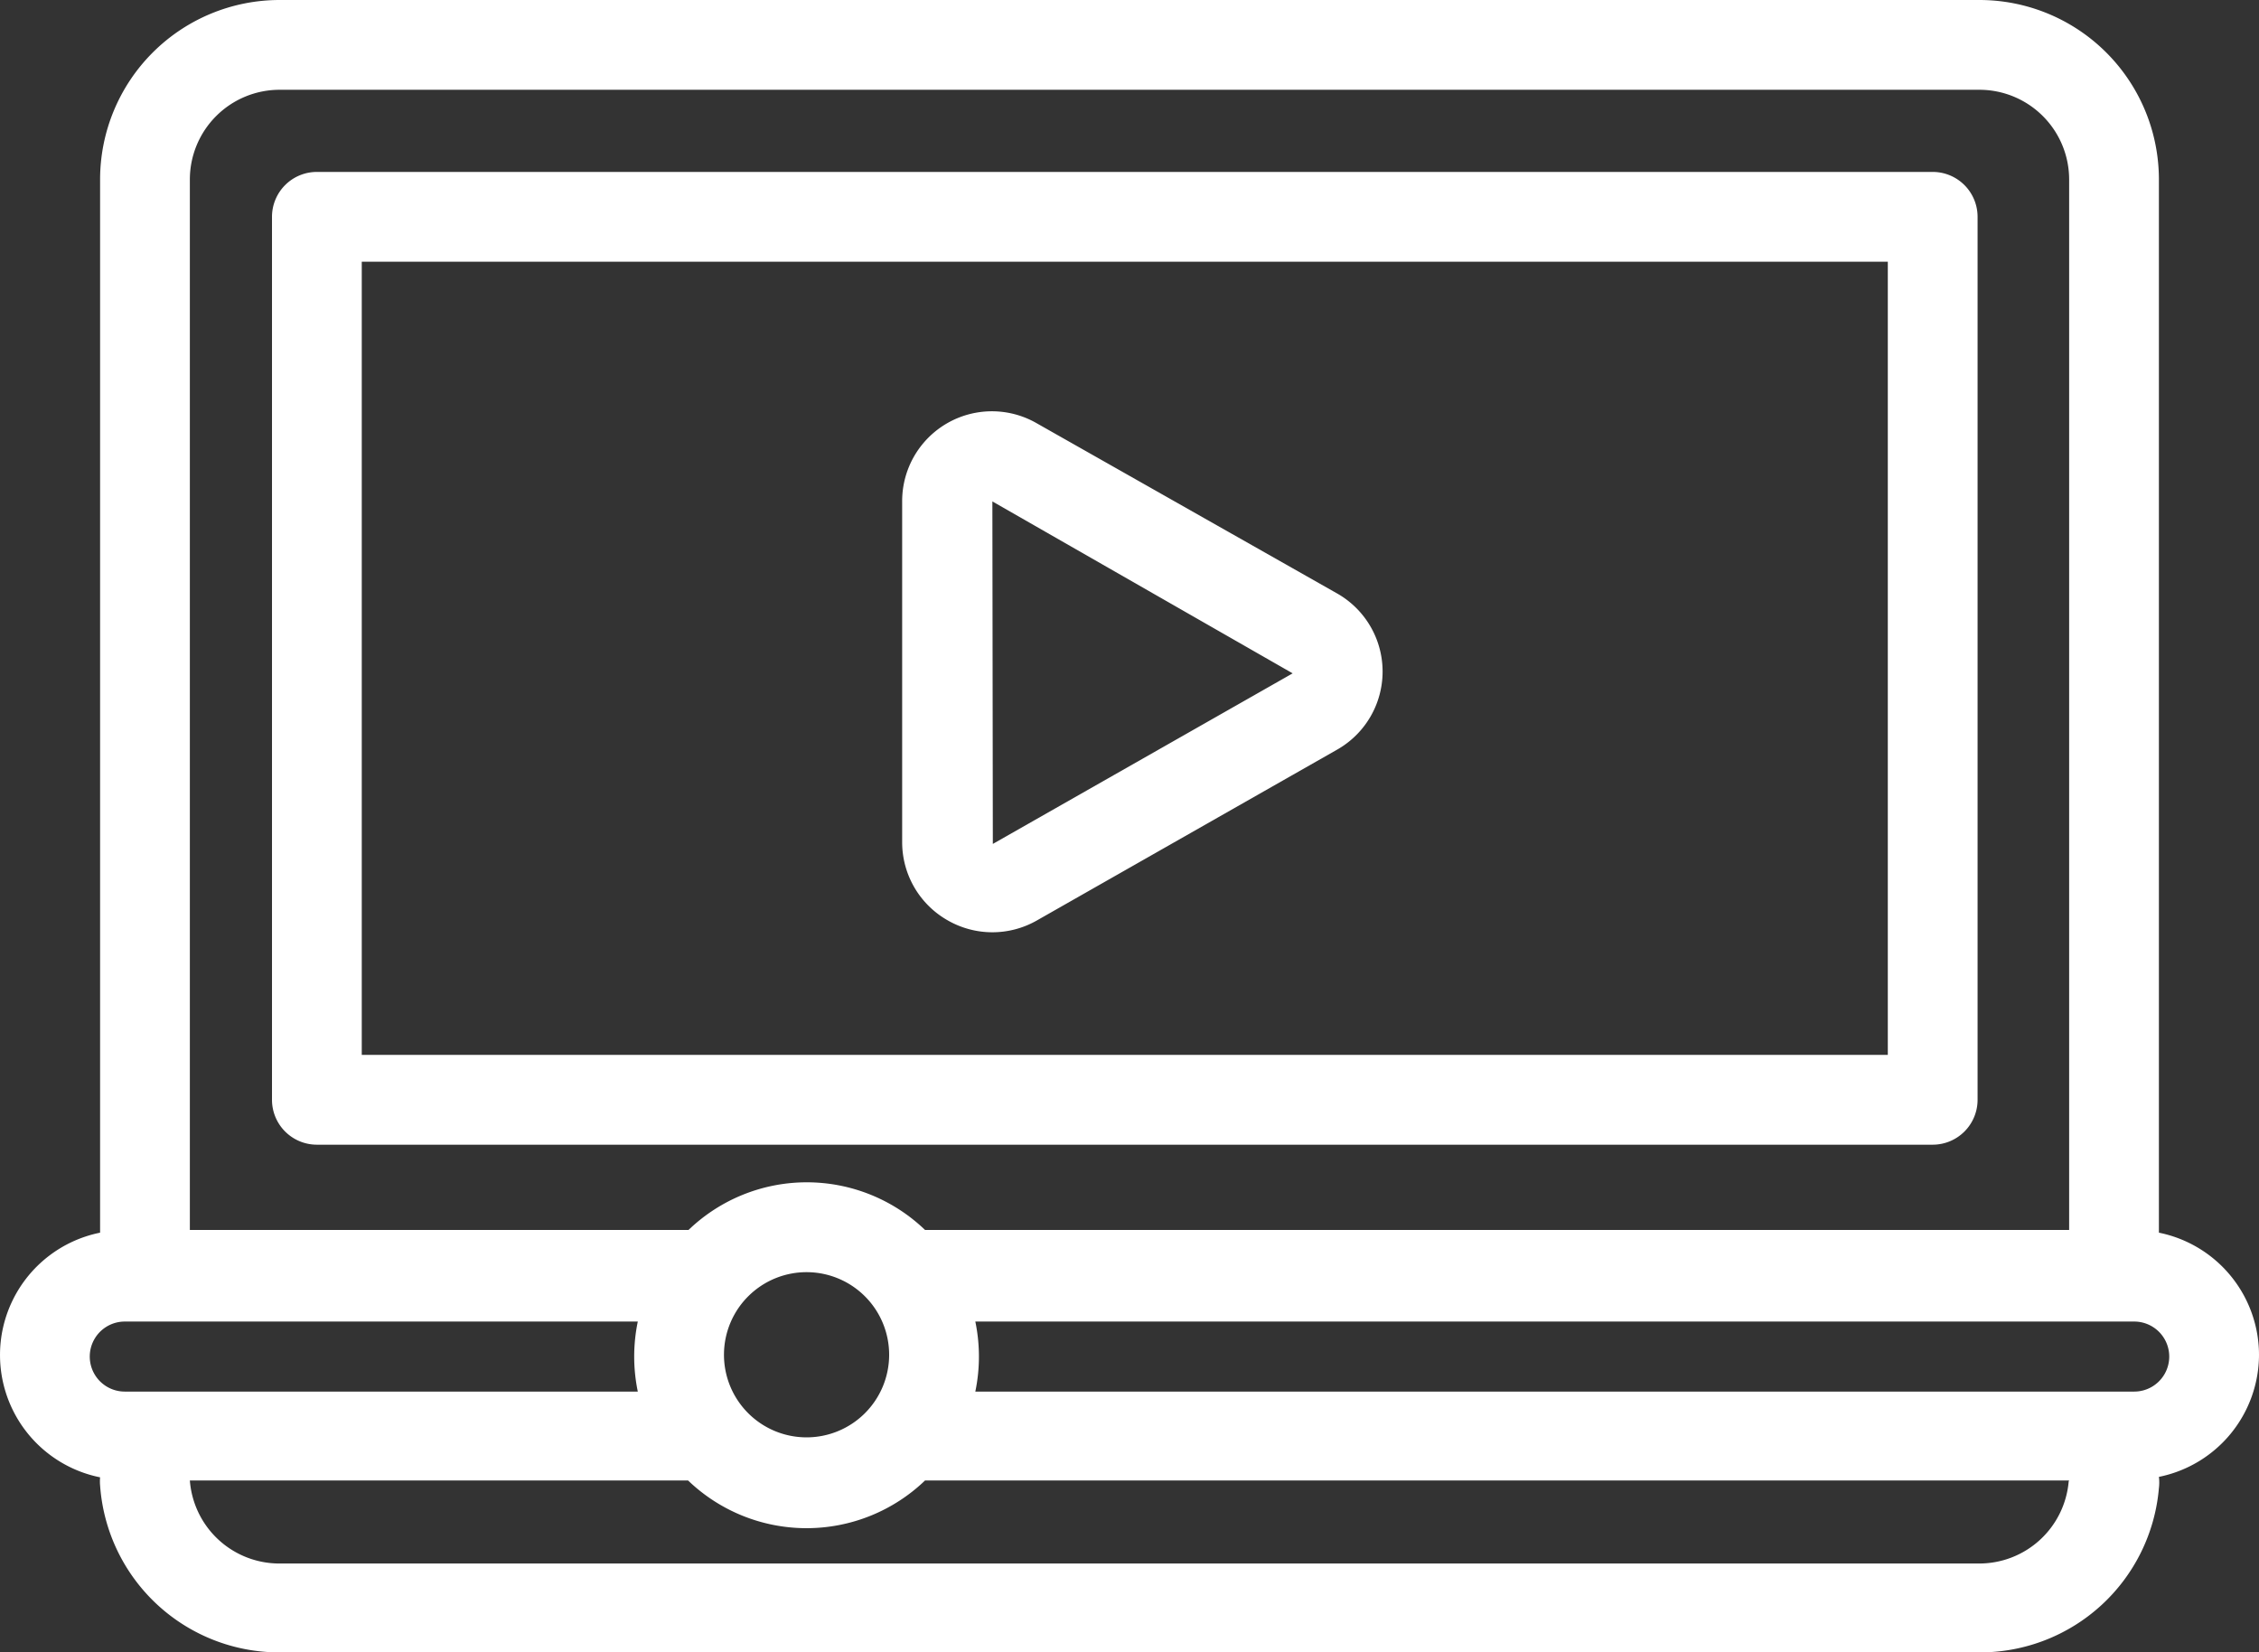 <svg xmlns="http://www.w3.org/2000/svg" viewBox="0 0 50.33 36.81">
  <rect x="0" y="0" width="50.33" height="36.81" fill="#333333" stroke="none"/>
  <g class="color1" style="fill: rgb(255, 255, 255);">
<path d="M44.06,24.5V4.83a1,1,0,0,0-1-1h-36a1,1,0,0,0-1,1V24.5a1,1,0,0,0,1,1h36A1,1,0,0,0,44.06,24.5Zm-2-1h-34V5.83h34Z"></path>
<path d="M50.33,30.18a2.78,2.78,0,0,0-2.23-2.72V4a4,4,0,0,0-4-4H6.23a4,4,0,0,0-4,4V27.46a2.78,2.78,0,0,0,0,5.45,1,1,0,0,0,0,.18,4,4,0,0,0,4,3.72H44.1a4,4,0,0,0,4-3.66,1,1,0,0,0,0-.25A2.78,2.78,0,0,0,50.33,30.18ZM4.23,4a2,2,0,0,1,2-2H44.1a2,2,0,0,1,2,2V27.4H20.61a3.8,3.8,0,0,0-5.27,0H4.23ZM19.81,30.18A1.84,1.84,0,1,1,18,28.34,1.84,1.84,0,0,1,19.81,30.18ZM2.78,31a.78.78,0,1,1,0-1.56H14.21a3.83,3.83,0,0,0,0,1.56Zm43.31,2a2,2,0,0,1-2,1.83H6.23a2,2,0,0,1-2-1.85H15.33a3.81,3.81,0,0,0,5.28,0H46.1Zm1.46-2H21.73a3.83,3.83,0,0,0,0-1.56H47.55a.78.78,0,1,1,0,1.56Z"></path>
<path d="M21.11,20.5a2,2,0,0,0,2,0l6.68-3.8a2,2,0,0,0,0-3.48L23.1,9.43a2,2,0,0,0-3,1.74v7.6A2,2,0,0,0,21.11,20.5Zm1-9.33L28.8,15l-6.68,3.8Z"></path>
</g>
</svg>